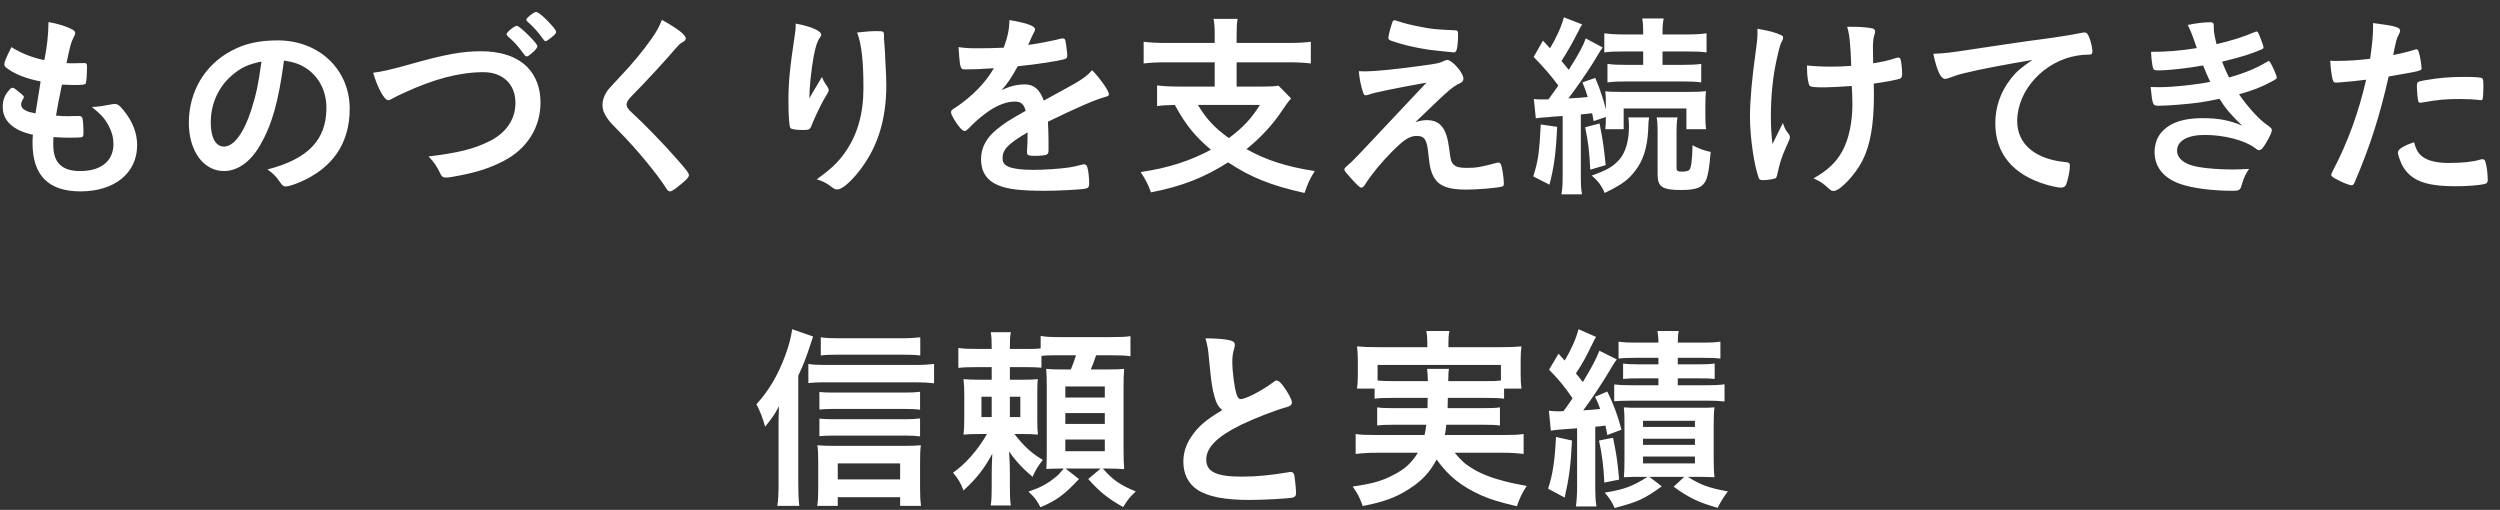 <svg width="152" height="31" viewBox="0 0 152 31" fill="none" xmlns="http://www.w3.org/2000/svg">
<rect x="0" y="0" width="152" height="31" fill="#333333" stroke="none"/>
<path d="M2.158 6.896L2.47 4.952C1.618 4.784 0.97 4.532 0.526 4.22C0.31 4.076 0.262 4.016 0.262 3.908C0.262 3.776 0.358 3.536 0.694 2.864C1.282 3.236 1.942 3.5 2.698 3.656C2.866 2.816 2.938 2.12 2.95 1.34C3.562 1.448 4.102 1.628 4.402 1.796C4.534 1.868 4.582 1.94 4.57 2.036C4.57 2.084 4.546 2.132 4.486 2.252C4.306 2.624 4.294 2.66 4.042 3.836C4.162 3.848 4.318 3.848 4.414 3.848C4.426 3.848 4.462 3.848 4.498 3.848C4.786 3.836 5.002 3.836 5.11 3.836H5.146C5.254 3.836 5.29 3.884 5.29 4.04C5.29 4.568 5.254 5 5.206 5.084C5.17 5.144 5.014 5.168 4.51 5.168C4.282 5.168 4.102 5.156 3.766 5.144C3.514 6.38 3.514 6.38 3.406 7.028C3.814 7.064 3.898 7.064 4.102 7.064L4.774 7.052C4.894 7.052 4.954 7.076 4.99 7.136C5.038 7.208 5.074 7.592 5.074 8.024C5.074 8.24 5.062 8.3 4.99 8.336C4.93 8.36 4.666 8.372 4.21 8.372C3.994 8.372 3.67 8.36 3.25 8.336C3.238 8.552 3.238 8.696 3.238 8.792C3.238 9.896 3.754 10.4 4.882 10.4C6.142 10.4 6.898 9.788 6.898 8.756C6.898 8.384 6.814 8.048 6.622 7.676C6.382 7.22 6.154 6.956 5.578 6.5C5.626 6.5 5.662 6.5 5.686 6.5C5.878 6.5 6.286 6.44 6.646 6.368C6.838 6.332 6.91 6.32 6.97 6.32C7.15 6.32 7.27 6.404 7.51 6.704C8.062 7.376 8.338 8.084 8.338 8.828C8.338 10.52 6.97 11.636 4.894 11.636C2.95 11.636 1.978 10.664 1.978 8.696C1.978 8.528 1.978 8.396 2.002 8.192C0.814 7.94 0.166 7.352 0.166 6.5C0.166 6.056 0.298 5.732 0.634 5.396C0.67 5.348 0.718 5.336 0.766 5.336C0.838 5.336 0.922 5.396 1.198 5.624C1.414 5.804 1.45 5.84 1.45 5.9C1.45 5.948 1.45 5.948 1.378 6.056C1.33 6.14 1.282 6.272 1.282 6.344C1.282 6.5 1.378 6.632 1.558 6.716C1.726 6.8 1.774 6.812 2.158 6.896ZM17.266 3.68C16.93 6.212 16.534 7.592 15.802 8.852C15.226 9.848 14.434 10.4 13.618 10.4C12.37 10.4 11.482 9.176 11.482 7.472C11.482 5.576 12.442 3.944 14.086 3.08C14.89 2.648 15.754 2.456 16.894 2.456C19.402 2.456 21.262 4.232 21.262 6.608C21.262 8.708 20.23 10.22 18.238 11.072C17.842 11.24 17.53 11.336 17.374 11.336C17.23 11.336 17.17 11.288 17.014 11.06C16.81 10.748 16.582 10.52 16.258 10.304C18.73 9.668 19.846 8.504 19.846 6.56C19.846 5.564 19.426 4.724 18.682 4.196C18.262 3.908 17.926 3.788 17.266 3.68ZM15.898 3.74C15.046 3.92 14.626 4.124 14.074 4.604C13.27 5.312 12.814 6.32 12.814 7.448C12.814 8.372 13.114 8.912 13.618 8.912C14.218 8.912 14.83 8.084 15.286 6.656C15.574 5.756 15.718 5.072 15.898 3.74ZM32.671 2.816C32.671 2.912 32.551 3.056 32.263 3.296C32.143 3.392 32.083 3.428 32.023 3.428C31.951 3.428 31.951 3.428 31.711 3.104C31.483 2.792 31.243 2.528 30.859 2.192C30.823 2.156 30.799 2.108 30.799 2.072C30.799 1.964 31.279 1.568 31.423 1.568C31.507 1.568 31.843 1.844 32.227 2.24C32.563 2.588 32.671 2.732 32.671 2.816ZM33.175 2.504C33.139 2.504 33.079 2.468 33.019 2.372C32.755 1.988 32.419 1.616 32.059 1.304C32.011 1.268 31.999 1.244 31.999 1.196C31.999 1.088 32.455 0.728 32.587 0.728C32.695 0.728 32.935 0.908 33.247 1.22C33.643 1.628 33.811 1.844 33.811 1.928C33.811 2.012 33.787 2.048 33.643 2.18C33.451 2.348 33.235 2.504 33.175 2.504ZM22.687 4.424C23.239 4.352 23.791 4.232 25.099 3.86C27.115 3.296 28.123 3.116 29.251 3.116C30.463 3.116 31.411 3.44 32.047 4.064C32.575 4.604 32.863 5.348 32.863 6.224C32.863 7.76 32.035 9.068 30.595 9.8C29.827 10.196 29.047 10.46 27.979 10.664C27.511 10.76 27.271 10.796 27.091 10.796C26.947 10.796 26.875 10.748 26.803 10.616C26.527 10.052 26.419 9.896 26.059 9.512C27.847 9.296 28.819 9.056 29.755 8.588C30.775 8.084 31.339 7.256 31.339 6.248C31.339 5.12 30.571 4.388 29.395 4.388C27.967 4.388 26.383 4.796 24.559 5.648C24.235 5.792 24.067 5.876 23.947 5.948C23.731 6.068 23.671 6.092 23.599 6.092C23.371 6.092 22.963 5.36 22.687 4.424ZM40.243 1.208C41.179 1.724 41.695 2.12 41.695 2.336C41.695 2.444 41.647 2.48 41.443 2.6C41.359 2.648 41.251 2.744 41.143 2.876C40.399 3.74 39.331 4.904 38.383 5.864C38.179 6.068 38.095 6.224 38.095 6.368C38.095 6.5 38.191 6.644 38.419 6.848C39.127 7.496 40.279 8.672 41.131 9.644C41.731 10.316 41.887 10.532 41.887 10.652C41.887 10.784 41.683 10.988 41.191 11.372C40.963 11.552 40.819 11.636 40.747 11.636C40.639 11.636 40.591 11.588 40.471 11.396C39.955 10.58 38.695 9.056 37.735 8.084C37.195 7.544 37.087 7.424 36.919 7.184C36.715 6.896 36.631 6.656 36.631 6.38C36.631 6.14 36.703 5.888 36.847 5.648C36.979 5.432 36.979 5.432 37.711 4.652C38.407 3.932 39.151 3.02 39.619 2.348C39.931 1.904 40.087 1.616 40.243 1.208ZM53.745 2.12V2.156C53.745 2.192 53.745 2.216 53.745 2.24C53.745 2.252 53.745 2.3 53.745 2.36C53.757 2.408 53.757 2.504 53.769 2.636C53.781 2.828 53.781 2.828 53.805 3.128C53.805 3.26 53.805 3.26 53.829 3.704C53.865 4.28 53.889 4.856 53.889 5.144C53.889 7.4 53.301 9.152 52.053 10.628C51.573 11.192 51.153 11.516 50.913 11.516C50.769 11.516 50.757 11.516 50.505 11.324C50.277 11.144 49.965 10.988 49.653 10.904C50.493 10.304 50.949 9.884 51.393 9.248C52.137 8.18 52.497 6.908 52.497 5.36C52.497 3.716 52.389 2.708 52.113 1.976C52.617 1.916 52.989 1.892 53.337 1.892C53.697 1.892 53.745 1.916 53.745 2.12ZM49.209 5.984C49.317 5.792 49.317 5.792 49.389 5.66C49.449 5.564 49.449 5.564 49.977 4.676C50.049 4.88 50.121 5.012 50.265 5.204C50.349 5.336 50.385 5.408 50.385 5.48C50.385 5.552 50.361 5.612 50.073 6.08C49.869 6.44 49.521 7.184 49.377 7.544C49.257 7.88 49.209 7.904 48.813 7.904C48.405 7.904 48.105 7.856 48.057 7.784C47.985 7.688 47.937 7.04 47.937 6.152C47.937 4.976 48.021 4.148 48.333 2.06C48.369 1.82 48.381 1.7 48.381 1.436C49.317 1.604 49.929 1.88 49.929 2.108C49.929 2.168 49.917 2.204 49.833 2.312C49.677 2.54 49.581 2.852 49.461 3.488C49.317 4.292 49.209 5.348 49.209 5.984ZM62.478 8.108V8.048C61.29 8.744 60.954 9.092 60.954 9.62C60.954 9.836 61.038 9.98 61.218 10.088C61.482 10.244 62.07 10.328 62.826 10.328C63.474 10.328 64.374 10.268 64.986 10.184C65.238 10.148 65.382 10.112 65.862 9.992C65.886 9.992 65.898 9.992 65.922 9.992C66.006 9.992 66.066 10.052 66.102 10.136C66.174 10.388 66.222 10.748 66.222 11.18C66.222 11.36 66.162 11.432 66.006 11.468C65.718 11.528 64.386 11.6 63.51 11.6C62.046 11.6 61.266 11.504 60.69 11.264C59.994 10.976 59.646 10.436 59.646 9.68C59.646 8.984 59.97 8.372 60.618 7.856C61.134 7.448 61.254 7.364 62.358 6.74C62.262 6.344 62.082 6.176 61.71 6.176C61.218 6.176 60.702 6.368 60.138 6.74C59.79 6.98 59.382 7.316 59.13 7.568C58.77 7.94 58.734 7.964 58.638 7.964C58.518 7.964 58.266 7.688 58.014 7.268C57.894 7.064 57.822 6.908 57.822 6.824C57.822 6.716 57.846 6.692 58.134 6.512C59.118 5.852 59.934 5.012 60.426 4.148C59.574 4.208 59.13 4.22 58.662 4.22C58.482 4.22 58.446 4.184 58.386 3.98C58.35 3.824 58.29 3.188 58.278 2.864C58.686 2.924 58.926 2.936 59.502 2.936C59.97 2.936 60.486 2.924 61.026 2.9C61.278 2.216 61.362 1.784 61.374 1.22C62.442 1.4 62.934 1.58 62.934 1.784C62.934 1.832 62.922 1.856 62.886 1.928C62.802 2.084 62.706 2.276 62.55 2.648C62.526 2.696 62.526 2.696 62.514 2.732C63.198 2.636 63.798 2.516 64.218 2.42C64.482 2.348 64.542 2.336 64.602 2.336C64.698 2.336 64.746 2.372 64.77 2.444C64.818 2.66 64.89 3.212 64.89 3.38C64.89 3.512 64.842 3.572 64.686 3.608C64.302 3.716 62.982 3.92 61.878 4.028C61.518 4.688 61.266 5.072 60.894 5.48C61.434 5.228 61.842 5.132 62.322 5.132C62.862 5.132 63.222 5.444 63.462 6.116C64.65 5.468 65.286 5.12 65.358 5.072C65.91 4.748 66.138 4.568 66.402 4.268C66.894 4.772 67.422 5.528 67.422 5.732C67.422 5.804 67.374 5.852 67.218 5.888C66.63 6.044 65.538 6.512 63.714 7.4C63.726 7.616 63.75 8.168 63.75 8.552C63.75 8.612 63.75 8.708 63.75 8.804C63.75 8.864 63.75 8.888 63.75 8.924V9.128C63.75 9.272 63.726 9.344 63.666 9.38C63.606 9.44 63.282 9.476 62.922 9.476C62.514 9.476 62.442 9.44 62.442 9.248C62.442 9.236 62.442 9.224 62.442 9.2C62.466 8.852 62.478 8.396 62.478 8.108ZM73.854 2.612V2.156C73.854 1.664 73.842 1.448 73.782 1.148H75.246C75.198 1.4 75.186 1.664 75.186 2.156V2.612H78.282C78.906 2.612 79.338 2.588 79.698 2.54V3.86C79.374 3.812 78.894 3.788 78.294 3.788H75.186V5.264H76.734C77.238 5.264 77.514 5.252 77.73 5.204L78.498 5.984C78.366 6.128 78.162 6.404 77.946 6.728C77.406 7.556 76.65 8.372 75.786 9.068C76.986 9.74 78.27 10.148 79.938 10.4C79.662 10.832 79.518 11.144 79.314 11.732C77.31 11.288 76.038 10.784 74.67 9.872C73.218 10.796 71.838 11.336 69.978 11.696C69.81 11.228 69.666 10.94 69.354 10.46C71.01 10.22 72.342 9.788 73.626 9.104C72.654 8.288 72.078 7.58 71.43 6.38C70.89 6.392 70.674 6.404 70.35 6.452V5.192C70.686 5.24 71.166 5.264 71.742 5.264H73.854V3.788H70.926C70.326 3.788 69.894 3.812 69.534 3.86V2.54C69.906 2.588 70.338 2.612 70.938 2.612H73.854ZM76.602 6.38H72.834C73.338 7.22 73.83 7.76 74.718 8.396C75.57 7.76 76.098 7.196 76.602 6.38ZM84.414 2.3C84.414 2.192 84.498 1.832 84.63 1.424C84.678 1.28 84.714 1.22 84.774 1.232C84.834 1.244 84.87 1.244 84.894 1.256C85.386 1.424 85.842 1.532 86.358 1.628C87.102 1.772 87.21 1.784 88.494 1.844C88.638 1.856 88.65 1.892 88.65 2.18C88.65 2.54 88.602 2.984 88.542 3.08C88.506 3.152 88.458 3.188 88.398 3.188C88.338 3.188 87.042 3.044 86.85 3.02C85.986 2.888 85.23 2.708 84.558 2.468C84.45 2.42 84.414 2.384 84.414 2.3ZM87.474 6.068L86.058 7.424C86.334 7.34 86.538 7.304 86.742 7.304C87.57 7.304 87.954 7.796 88.11 9.032C88.194 9.74 88.23 9.872 88.398 10.016C88.542 10.16 88.77 10.208 89.19 10.208C89.754 10.208 90.03 10.16 91.014 9.896C91.05 9.884 91.074 9.884 91.098 9.884C91.17 9.884 91.206 9.908 91.254 9.992C91.338 10.184 91.434 10.82 91.434 11.168C91.434 11.276 91.41 11.324 91.302 11.348C90.978 11.432 89.838 11.528 89.142 11.528C88.098 11.528 87.546 11.336 87.222 10.844C87.018 10.52 86.922 10.16 86.85 9.416C86.766 8.492 86.622 8.264 86.142 8.264C85.71 8.264 85.374 8.48 84.666 9.188C83.982 9.872 83.394 10.592 82.998 11.216C82.926 11.336 82.842 11.408 82.77 11.408C82.686 11.408 82.602 11.336 82.23 10.94C81.87 10.544 81.738 10.388 81.738 10.316C81.738 10.232 81.762 10.208 81.978 10.016C82.266 9.776 82.266 9.776 86.73 5.024C84.798 5.372 83.574 5.624 83.286 5.732C83.154 5.78 83.106 5.792 83.046 5.792C82.938 5.792 82.914 5.756 82.842 5.516C82.722 5.12 82.662 4.808 82.614 4.328C82.866 4.34 82.95 4.34 83.034 4.34C83.562 4.34 85.038 4.196 86.37 4.004C87.378 3.872 87.534 3.836 87.798 3.704C87.87 3.668 87.942 3.644 87.99 3.644C88.29 3.644 88.974 4.424 88.974 4.772C88.974 4.916 88.926 4.976 88.77 5.06C88.59 5.132 88.338 5.3 88.122 5.48C88.002 5.576 87.642 5.912 87.474 6.068ZM93.378 7.196L93.258 6.02C93.426 6.044 93.498 6.044 93.726 6.044C93.786 6.044 93.882 6.044 94.146 6.044C94.482 5.576 94.482 5.576 94.746 5.204C94.326 4.628 93.882 4.112 93.246 3.464L93.81 2.468L94.242 2.936C94.614 2.324 94.962 1.556 95.082 1.052L96.198 1.484C96.114 1.604 96.066 1.688 95.958 1.916C95.61 2.6 95.262 3.212 94.938 3.704C95.118 3.932 95.178 4.004 95.382 4.244C96.006 3.26 96.258 2.78 96.414 2.336L97.446 2.888C97.302 3.08 97.302 3.08 96.894 3.764C96.522 4.364 95.838 5.36 95.358 5.984C96.006 5.948 96.246 5.936 96.534 5.9C96.414 5.504 96.378 5.408 96.21 5.012L96.99 4.736C97.29 5.432 97.494 6.056 97.638 6.656V6.38C97.638 5.948 97.626 5.756 97.602 5.552C97.806 5.576 98.046 5.588 98.646 5.588H102.618C103.17 5.588 103.422 5.576 103.722 5.54C103.698 5.792 103.686 5.984 103.686 6.356V7.04C103.686 7.4 103.698 7.64 103.734 7.856H102.534V6.596H98.718V7.856H97.602C97.626 7.604 97.638 7.52 97.638 7.112L96.894 7.364C96.858 7.136 96.834 7.052 96.798 6.884C96.534 6.92 96.39 6.932 96.114 6.956V10.604C96.114 11.192 96.126 11.48 96.186 11.816H94.938C94.998 11.444 95.01 11.156 95.01 10.604V7.052C94.446 7.088 94.146 7.112 94.11 7.124C93.702 7.148 93.57 7.16 93.378 7.196ZM99.906 3.128H98.802C98.214 3.128 97.842 3.14 97.542 3.188V2.024C97.878 2.072 98.25 2.096 98.826 2.096H99.906V1.988C99.906 1.616 99.894 1.388 99.846 1.124H101.154C101.094 1.388 101.082 1.604 101.082 2V2.096H102.486C103.026 2.096 103.446 2.072 103.758 2.024V3.188C103.458 3.14 103.11 3.128 102.522 3.128H101.082V3.944H102.258C102.81 3.944 103.086 3.932 103.434 3.884V5.012C103.134 4.964 102.81 4.952 102.27 4.952H98.91C98.358 4.952 98.058 4.964 97.734 5.012V3.884C98.07 3.932 98.37 3.944 98.922 3.944H99.906V3.128ZM93.678 7.568L94.674 7.712C94.602 9.308 94.482 10.196 94.206 11.228L93.222 10.724C93.522 9.788 93.594 9.26 93.678 7.568ZM96.378 7.736L97.254 7.508C97.47 8.612 97.506 8.9 97.626 10.04L96.69 10.316C96.618 9.068 96.57 8.672 96.378 7.736ZM100.722 7.136H101.994C101.946 7.376 101.934 7.604 101.934 7.952V10.208C101.934 10.388 102.006 10.436 102.282 10.436C102.486 10.436 102.666 10.388 102.714 10.328C102.834 10.184 102.882 9.74 102.906 8.828C103.278 9.032 103.626 9.164 104.01 9.236C103.926 10.196 103.854 10.664 103.722 10.964C103.506 11.408 103.134 11.552 102.198 11.552C101.07 11.552 100.782 11.36 100.782 10.604V7.952C100.782 7.604 100.77 7.352 100.722 7.136ZM99.006 7.136H100.266C100.23 7.352 100.23 7.352 100.206 7.964C100.146 9.008 99.894 9.776 99.426 10.376C98.994 10.94 98.622 11.216 97.566 11.732C97.374 11.288 97.146 10.976 96.774 10.676C97.722 10.34 98.082 10.124 98.466 9.692C98.838 9.248 99.042 8.564 99.042 7.676C99.042 7.46 99.03 7.328 99.006 7.136ZM112.59 5.228C112.158 5.264 111.186 5.312 110.946 5.312C110.274 5.312 110.082 5.288 110.022 5.204C109.938 5.096 109.866 4.604 109.866 4.16C109.866 4.124 109.866 4.064 109.866 3.98C110.346 4.028 110.73 4.052 111.342 4.052C111.81 4.052 112.074 4.04 112.554 4.004C112.518 2.756 112.446 2.012 112.302 1.628C112.446 1.628 112.554 1.628 112.626 1.628C113.046 1.628 113.562 1.664 113.826 1.724C113.946 1.748 114.006 1.82 114.006 1.916C114.006 1.964 113.994 2.012 113.97 2.096C113.91 2.264 113.874 2.528 113.874 2.84C113.874 3.02 113.886 3.584 113.886 3.728C113.886 3.788 113.886 3.8 113.886 3.848C114.486 3.752 114.774 3.692 115.278 3.524C115.326 3.512 115.374 3.5 115.422 3.5C115.494 3.5 115.53 3.536 115.554 3.608C115.602 3.74 115.65 4.208 115.65 4.472C115.65 4.664 115.614 4.748 115.518 4.784C115.362 4.844 114.63 4.988 113.922 5.084C113.934 5.42 113.934 5.6 113.934 5.792C113.934 7.556 113.718 8.816 113.238 9.764C112.806 10.616 111.87 11.612 111.486 11.612C111.378 11.612 111.33 11.588 111.198 11.468C110.802 11.12 110.73 11.06 110.262 10.844C111.102 10.376 111.642 9.872 112.014 9.188C112.41 8.456 112.626 7.448 112.626 6.344C112.626 6.26 112.626 6.056 112.614 5.768C112.602 5.648 112.602 5.468 112.59 5.228ZM106.854 2.048V1.916C106.854 1.844 106.854 1.796 106.854 1.748C107.61 1.88 107.994 1.988 108.306 2.144C108.39 2.18 108.414 2.228 108.414 2.312C108.414 2.36 108.39 2.42 108.342 2.504C108.234 2.696 108.198 2.84 108.018 3.632C107.79 4.664 107.67 5.816 107.67 7.076C107.67 7.748 107.694 8.12 107.766 8.756L108.402 7.472C108.474 7.724 108.57 7.928 108.714 8.096C108.81 8.216 108.822 8.252 108.822 8.348C108.822 8.444 108.822 8.444 108.594 8.948C108.342 9.488 108.198 9.956 108.066 10.568C108.03 10.76 107.994 10.82 107.934 10.844C107.838 10.892 107.43 10.952 107.19 10.952C107.022 10.952 106.962 10.916 106.926 10.808C106.638 9.992 106.398 8.312 106.398 7.112C106.398 6.08 106.53 4.652 106.746 3.152C106.818 2.66 106.854 2.3 106.854 2.048ZM123.57 3.644C121.998 3.908 120.342 4.22 119.43 4.448C119.118 4.52 119.01 4.556 118.578 4.712C118.422 4.772 118.338 4.796 118.266 4.796C118.002 4.796 117.762 4.304 117.546 3.272C118.314 3.236 118.59 3.2 119.922 2.996C121.362 2.78 123.186 2.504 124.146 2.384C125.226 2.24 126.09 2.096 126.546 2C126.63 1.976 126.666 1.976 126.726 1.976C126.882 1.976 126.942 2.048 127.05 2.348C127.146 2.6 127.218 2.96 127.218 3.128C127.218 3.272 127.17 3.32 127.002 3.32C126.75 3.32 126.522 3.344 126.294 3.38C124.266 3.716 122.646 5.492 122.646 7.364C122.646 8.768 123.75 9.692 125.622 9.86C125.79 9.872 125.85 9.932 125.85 10.076C125.85 10.376 125.73 10.952 125.622 11.216C125.562 11.348 125.466 11.408 125.31 11.408C125.154 11.408 124.794 11.336 124.422 11.228C122.382 10.628 121.314 9.332 121.314 7.496C121.314 6.5 121.638 5.576 122.262 4.784C122.598 4.352 122.886 4.112 123.57 3.644ZM134.382 4.976C134.238 4.676 134.082 4.328 133.95 3.98C132.93 4.16 131.838 4.28 131.226 4.28C130.998 4.28 130.926 4.244 130.902 4.136C130.854 3.956 130.806 3.596 130.782 3.152C131.742 3.152 132.498 3.092 133.566 2.924C133.506 2.744 133.506 2.744 133.35 2.3C133.242 2.012 133.146 1.772 133.014 1.52C133.494 1.412 134.01 1.352 134.382 1.352C134.538 1.352 134.598 1.4 134.598 1.544C134.598 1.556 134.598 1.58 134.598 1.604C134.598 1.64 134.598 1.676 134.598 1.712C134.598 1.928 134.646 2.216 134.766 2.684C135.654 2.48 136.446 2.228 137.046 1.964C137.142 1.928 137.166 1.916 137.202 1.916C137.262 1.916 137.298 1.964 137.406 2.24C137.514 2.492 137.622 2.816 137.622 2.876C137.622 2.936 137.598 2.96 137.526 2.996C136.806 3.296 136.494 3.404 135.102 3.752C135.27 4.172 135.318 4.28 135.522 4.712C136.434 4.46 137.166 4.16 137.826 3.764C137.874 3.728 137.91 3.716 137.934 3.716C137.994 3.716 138.006 3.74 138.114 3.944C138.258 4.22 138.426 4.628 138.426 4.7C138.426 4.784 138.426 4.784 138.174 4.928C137.514 5.288 136.998 5.492 136.134 5.732C136.614 6.44 137.298 7.196 137.706 7.496C138.102 7.784 138.126 7.808 138.126 7.916C138.126 8.036 138.018 8.288 137.778 8.684C137.574 9.032 137.478 9.128 137.346 9.128C137.274 9.128 137.262 9.128 137.082 8.984C136.47 8.528 135.234 8.204 134.046 8.204C133.002 8.204 132.366 8.564 132.366 9.164C132.366 9.536 132.642 9.836 133.17 10.028C133.638 10.196 134.67 10.304 135.786 10.304C136.05 10.304 136.278 10.292 136.746 10.268C136.53 10.58 136.422 10.796 136.278 11.3C136.206 11.552 136.122 11.6 135.762 11.6C134.478 11.6 133.314 11.444 132.546 11.18C131.538 10.82 130.998 10.148 130.998 9.248C130.998 8.72 131.178 8.264 131.526 7.928C132.018 7.436 132.81 7.184 133.89 7.184C134.886 7.184 135.582 7.316 136.326 7.64C135.654 7.004 135.294 6.572 134.946 6.008C134.382 6.128 134.082 6.176 133.698 6.236C133.014 6.332 131.766 6.428 131.274 6.428C130.878 6.428 130.878 6.416 130.758 5.288C131.01 5.3 131.214 5.3 131.334 5.3C132.114 5.3 133.578 5.144 134.382 4.976ZM143.862 4.844C143.334 4.916 142.962 4.952 142.23 5.012C142.206 5.012 142.182 5.012 142.158 5.012C142.098 5.024 142.05 5.024 142.026 5.024C141.918 5.024 141.858 4.976 141.822 4.82C141.75 4.52 141.702 4.148 141.678 3.692C141.846 3.704 141.978 3.704 142.062 3.704C142.71 3.704 143.466 3.656 144.102 3.572C144.222 2.78 144.282 2.168 144.282 1.676C144.282 1.616 144.282 1.52 144.282 1.4C145.674 1.58 145.938 1.664 145.926 1.88C145.926 1.94 145.902 1.976 145.854 2.084C145.71 2.36 145.698 2.396 145.506 3.344C145.974 3.26 146.574 3.104 146.814 3.02C146.862 2.996 146.874 2.996 146.91 2.996C147.018 2.996 147.042 3.044 147.138 3.464C147.186 3.704 147.234 4.04 147.234 4.136C147.234 4.22 147.198 4.268 147.09 4.292C146.874 4.364 146.874 4.364 145.23 4.652C144.678 7.088 144.102 8.888 143.178 11.048C143.118 11.204 143.058 11.264 142.986 11.264C142.83 11.264 142.41 11.096 142.002 10.868C141.798 10.76 141.738 10.7 141.738 10.64C141.738 10.592 141.774 10.508 141.834 10.388C142.746 8.66 143.406 6.824 143.862 4.844ZM146.778 8.648C146.91 9.152 147.054 9.368 147.354 9.572C147.702 9.8 148.206 9.908 148.914 9.908C149.694 9.908 150.366 9.836 150.75 9.716C150.846 9.692 150.87 9.68 150.918 9.68C151.026 9.68 151.074 9.716 151.11 9.824C151.194 10.076 151.254 10.568 151.254 10.94C151.254 11.096 151.206 11.156 151.05 11.192C150.654 11.276 149.982 11.324 149.274 11.324C147.774 11.324 146.934 11.084 146.382 10.508C146.178 10.292 146.01 10.016 145.914 9.716C145.842 9.548 145.794 9.344 145.794 9.272C145.794 9.068 146.154 8.852 146.778 8.648ZM150.822 6.092C150.798 6.092 150.762 6.092 150.726 6.08C150.486 6.044 149.982 6.02 149.562 6.02C148.674 6.02 148.302 6.056 147.246 6.236C147.222 6.248 147.186 6.248 147.162 6.248C147.09 6.248 147.054 6.224 147.03 6.152C146.994 6.068 146.946 5.48 146.946 5.228C146.946 5.072 146.97 5 147.066 4.964C147.114 4.94 147.186 4.928 147.438 4.88C148.254 4.736 148.938 4.676 149.778 4.676C150.474 4.676 150.834 4.7 150.918 4.76C150.978 4.808 150.99 4.904 150.99 5.3C150.99 5.648 150.966 5.96 150.942 6.032C150.93 6.068 150.882 6.092 150.822 6.092ZM48.536 22.836V29.424C48.536 29.928 48.548 30.3 48.596 30.756H47.264C47.324 30.288 47.336 29.976 47.336 29.412V25.98C47.336 25.596 47.336 25.512 47.36 24.696C47.12 25.164 47.012 25.332 46.52 25.944C46.364 25.38 46.232 25.056 45.992 24.576C46.748 23.748 47.288 22.836 47.744 21.612C47.984 20.952 48.092 20.52 48.164 20.016L49.436 20.46C49.388 20.604 49.328 20.772 49.256 21C49.016 21.744 48.848 22.176 48.536 22.836ZM55.952 20.508V21.612C55.64 21.576 55.316 21.564 54.824 21.564H50.936C50.48 21.564 50.192 21.576 49.904 21.612V20.508C50.24 20.556 50.552 20.568 51.044 20.568H54.728C55.28 20.568 55.64 20.544 55.952 20.508ZM55.94 23.82V24.912C55.7 24.876 55.424 24.864 55.052 24.864H50.636C50.24 24.864 50.108 24.876 49.82 24.9V23.832C50.036 23.856 50.24 23.868 50.636 23.868H55.04C55.412 23.868 55.676 23.856 55.94 23.82ZM55.94 25.44V26.532C55.64 26.496 55.424 26.484 55.052 26.484H50.636C50.24 26.484 50.072 26.496 49.82 26.52V25.452C50.06 25.476 50.252 25.488 50.636 25.488H55.052C55.424 25.488 55.664 25.476 55.94 25.44ZM50.936 30.228V30.756H49.688C49.736 30.444 49.748 30.132 49.748 29.7V28.08C49.748 27.696 49.736 27.36 49.7 27.072C49.964 27.096 50.252 27.108 50.648 27.108H55.004C55.448 27.108 55.76 27.096 55.988 27.072C55.952 27.348 55.94 27.636 55.94 28.068V29.676C55.94 30.108 55.952 30.408 56 30.756H54.728V30.228H50.936ZM50.936 29.148H54.728V28.176H50.936V29.148ZM49.148 23.292V22.128C49.448 22.176 49.688 22.188 50.108 22.188H55.712C56.18 22.188 56.492 22.164 56.792 22.128V23.304C56.48 23.268 56.144 23.244 55.712 23.244H50.108C49.748 23.244 49.448 23.256 49.148 23.292ZM63.32 21.636V22.356C63.02 22.332 62.804 22.32 62.336 22.32H61.4V23.088H62.144C62.624 23.088 62.852 23.076 63.104 23.052C63.068 23.328 63.068 23.46 63.068 23.952V25.5C63.068 25.98 63.08 26.172 63.104 26.424C62.816 26.4 62.636 26.388 62.18 26.388H61.676C62.264 27.144 62.756 27.588 63.404 27.96C63.08 28.38 62.96 28.584 62.78 28.992C62.672 28.896 62.672 28.896 62.324 28.584C62 28.284 61.616 27.84 61.352 27.444C61.388 27.984 61.4 28.344 61.4 28.788V29.556C61.4 30.18 61.412 30.432 61.46 30.732H60.236C60.284 30.408 60.296 30.144 60.296 29.568V28.836C60.296 28.416 60.308 28.104 60.332 27.588C59.828 28.512 59.372 29.1 58.58 29.82C58.412 29.364 58.244 29.088 57.944 28.74C58.7 28.212 59.456 27.36 60.008 26.388H59.552C59.072 26.388 58.916 26.4 58.58 26.424C58.616 26.148 58.628 25.86 58.628 25.38V24.048C58.628 23.604 58.616 23.352 58.58 23.052C58.88 23.076 59.096 23.088 59.696 23.088H60.296V22.32H59.516C58.94 22.32 58.568 22.332 58.268 22.368V21.156C58.604 21.204 58.892 21.216 59.516 21.216H60.296C60.296 20.664 60.284 20.46 60.236 20.196H61.46C61.412 20.412 61.4 20.676 61.4 21.132V21.216H62.348C62.852 21.216 62.996 21.216 63.272 21.18V20.424C63.608 20.484 63.908 20.496 64.484 20.496H67.496C68.132 20.496 68.432 20.484 68.732 20.436V21.66C68.42 21.612 68.12 21.6 67.496 21.6H66.644C66.536 21.924 66.44 22.188 66.32 22.464H67.22C67.844 22.464 68.048 22.452 68.348 22.428C68.324 22.704 68.312 23.088 68.312 23.52V27.324C68.312 27.78 68.324 28.224 68.348 28.524C68.012 28.5 67.676 28.488 67.364 28.488H67.052C67.664 29.184 68.096 29.484 69.056 29.88C68.684 30.228 68.624 30.3 68.288 30.828C67.364 30.312 66.86 29.904 66.164 29.124L66.92 28.488H64.784L65.6 29.124C64.724 30.072 64.232 30.432 63.26 30.84C63.044 30.42 62.876 30.204 62.528 29.892C63.236 29.652 63.68 29.424 64.184 29.004C64.364 28.86 64.424 28.8 64.676 28.488H64.52C64.148 28.488 63.836 28.5 63.62 28.512C63.632 28.188 63.644 27.96 63.644 27.468V23.508C63.644 23.004 63.632 22.74 63.608 22.428C63.872 22.452 64.076 22.464 64.58 22.464H65.108C65.264 22.092 65.348 21.84 65.42 21.6H64.148C63.716 21.6 63.524 21.612 63.32 21.636ZM60.296 24.12H59.672V25.356H60.296V24.12ZM61.4 24.12V25.356H62.036V24.12H61.4ZM64.772 23.496V24.168H67.172V23.496H64.772ZM64.772 25.116V25.776H67.172V25.116H64.772ZM64.772 26.724V27.432H67.172V26.724H64.772ZM74.312 24.936C74.06 24.708 73.964 24.54 73.856 24.168C73.7 23.64 73.652 23.316 73.508 21.84C73.46 21.264 73.412 20.976 73.292 20.568C74.024 20.58 74.492 20.616 74.816 20.7C74.996 20.748 75.08 20.832 75.08 20.964C75.08 21.012 75.068 21.072 75.044 21.168C74.96 21.456 74.924 21.672 74.924 21.984C74.924 22.572 75.044 23.532 75.176 23.952C75.248 24.18 75.32 24.264 75.452 24.264C75.74 24.264 76.796 23.712 77.372 23.268C77.528 23.148 77.552 23.136 77.612 23.136C77.72 23.136 77.828 23.22 78.008 23.448C78.308 23.856 78.548 24.3 78.548 24.468C78.548 24.6 78.464 24.684 78.26 24.744C77.516 24.948 76.292 25.428 75.464 25.824C74 26.544 73.34 27.204 73.34 27.948C73.34 28.68 73.952 28.98 75.5 28.98C76.4 28.98 77.216 28.896 78.32 28.716C78.368 28.704 78.452 28.692 78.476 28.692C78.572 28.692 78.632 28.74 78.68 28.836C78.716 28.956 78.8 29.688 78.8 29.976C78.8 30.144 78.752 30.204 78.596 30.252C78.332 30.312 76.88 30.396 75.968 30.396C74.432 30.396 73.412 30.192 72.776 29.76C72.236 29.388 71.948 28.8 71.948 28.08C71.948 27.528 72.104 27.036 72.428 26.556C72.848 25.932 73.304 25.536 74.312 24.936ZM86.804 24.192H84.656C84.128 24.192 83.828 24.204 83.576 24.24V23.628H82.508C82.544 23.364 82.556 23.16 82.556 22.776V21.924C82.556 21.612 82.544 21.36 82.508 21.06C82.88 21.096 83.216 21.108 83.78 21.108H86.78V20.844C86.78 20.568 86.768 20.376 86.72 20.124H88.124C88.076 20.352 88.064 20.544 88.064 20.844V21.108H91.232C91.796 21.108 92.12 21.096 92.504 21.06C92.468 21.348 92.456 21.588 92.456 21.9V22.776C92.456 23.124 92.468 23.364 92.504 23.628H91.448V24.24C91.16 24.204 90.884 24.192 90.356 24.192H88.028C88.028 24.408 88.028 24.432 88.016 24.816H90.164C90.74 24.816 90.92 24.804 91.196 24.768V25.872C90.92 25.836 90.704 25.824 90.164 25.824H87.932C87.908 26.1 87.896 26.196 87.848 26.448H91.448C92.048 26.448 92.3 26.436 92.636 26.388V27.6C92.228 27.552 91.892 27.528 91.388 27.528H88.448C88.844 28.008 89.084 28.224 89.528 28.488C90.02 28.8 90.74 29.076 91.556 29.28C91.844 29.352 92.204 29.436 92.828 29.544C92.552 29.952 92.384 30.312 92.228 30.78C91.16 30.528 90.692 30.384 90.068 30.12C88.844 29.568 88.064 28.944 87.344 27.936C86.948 28.704 86.444 29.244 85.664 29.736C84.86 30.252 84.128 30.516 82.856 30.768C82.64 30.192 82.58 30.072 82.244 29.58C83.432 29.412 84.032 29.244 84.728 28.872C85.4 28.536 85.844 28.128 86.204 27.528H83.672C83.216 27.528 82.832 27.552 82.424 27.6V26.388C82.76 26.436 83 26.448 83.6 26.448H86.612C86.66 26.244 86.684 26.112 86.72 25.824H84.764C84.224 25.824 83.996 25.836 83.732 25.872V24.768C84.008 24.804 84.2 24.816 84.764 24.816H86.792C86.792 24.66 86.804 24.444 86.804 24.192ZM84.656 23.172H86.816C86.804 22.812 86.792 22.644 86.768 22.428H88.1C88.064 22.572 88.064 22.704 88.052 23.172H90.356C90.8 23.172 90.956 23.172 91.256 23.136V22.188H83.756V23.136C84.008 23.16 84.212 23.172 84.656 23.172ZM94.292 26.184L94.172 24.972C94.4 24.996 94.508 25.008 94.724 25.008C94.856 25.008 94.904 25.008 95.06 24.996C95.12 24.912 95.12 24.912 95.264 24.72C95.324 24.636 95.372 24.564 95.612 24.216C95.096 23.472 94.796 23.1 94.184 22.476L94.76 21.504C94.928 21.696 94.928 21.696 95.132 21.924C95.528 21.264 95.84 20.556 95.972 20.016L97.04 20.484C96.956 20.616 96.92 20.688 96.812 20.916C96.404 21.756 96.212 22.104 95.816 22.704C96.044 22.98 96.104 23.052 96.236 23.232C96.776 22.344 97.052 21.816 97.244 21.324L98.3 21.852C98.156 22.044 98.108 22.116 97.82 22.608C97.448 23.244 96.716 24.348 96.26 24.948C96.752 24.924 96.788 24.912 97.292 24.864C97.196 24.6 97.148 24.48 96.98 24.12L97.724 23.808C98.06 24.468 98.336 25.188 98.588 26.124L97.724 26.448C97.676 26.172 97.652 26.052 97.604 25.872C97.376 25.908 97.304 25.92 96.992 25.944V29.484C96.992 30.084 97.004 30.432 97.064 30.792H95.816C95.864 30.432 95.888 30.084 95.888 29.484V26.04C95.384 26.076 95.108 26.1 95.06 26.1C94.628 26.136 94.544 26.136 94.292 26.184ZM100.832 21.756H99.428C98.912 21.756 98.648 21.768 98.408 21.804V20.772C98.732 20.82 99.02 20.832 99.488 20.832H100.832C100.832 20.508 100.808 20.352 100.772 20.124H102.068C102.02 20.364 102.02 20.472 102.008 20.832H103.508C103.988 20.832 104.264 20.82 104.6 20.772V21.804C104.36 21.768 104.084 21.756 103.544 21.756H102.008V22.152H103.28C103.712 22.152 103.976 22.14 104.252 22.104V23.04C103.928 23.004 103.772 23.004 103.292 23.004H102.008V23.424H103.784C104.252 23.424 104.528 23.412 104.852 23.364V24.408C104.516 24.372 104.216 24.36 103.784 24.36H99.248C98.756 24.36 98.384 24.372 98.144 24.396V23.376C98.468 23.412 98.696 23.424 99.236 23.424H100.832V23.004H99.68C99.188 23.004 99.02 23.004 98.684 23.04V22.104C98.96 22.14 99.236 22.152 99.668 22.152H100.832V21.756ZM100.172 28.992H99.704C99.332 28.992 99.14 28.992 98.732 29.016C98.756 28.776 98.768 28.368 98.768 27.948V25.728C98.768 25.248 98.756 25.032 98.732 24.768C99.008 24.792 99.2 24.792 99.692 24.792H103.256C103.784 24.792 103.964 24.792 104.24 24.768C104.204 25.056 104.192 25.404 104.192 25.836V27.888C104.192 28.344 104.204 28.704 104.24 29.016C103.868 29.004 103.64 28.992 103.28 28.992H102.62C103.424 29.496 103.856 29.652 105.056 29.88C104.828 30.168 104.66 30.432 104.432 30.876C103.256 30.54 102.704 30.276 101.756 29.592L102.404 28.992H100.28L101.036 29.568C99.956 30.348 99.608 30.504 98.168 30.888C98.036 30.564 97.844 30.264 97.568 29.952C98.756 29.76 99.26 29.568 100.172 28.992ZM99.896 25.584V25.956H103.052V25.584H99.896ZM99.896 26.676V27.048H103.052V26.676H99.896ZM99.896 27.756V28.176H103.052V27.756H99.896ZM94.604 26.568L95.576 26.784C95.504 28.284 95.408 29.028 95.132 30.252L94.124 29.712C94.412 28.824 94.532 28.032 94.604 26.568ZM97.22 26.784L98.072 26.616C98.276 27.588 98.336 27.984 98.444 29.16L97.544 29.34C97.508 28.476 97.4 27.564 97.22 26.784Z" fill="white"/>
</svg>
